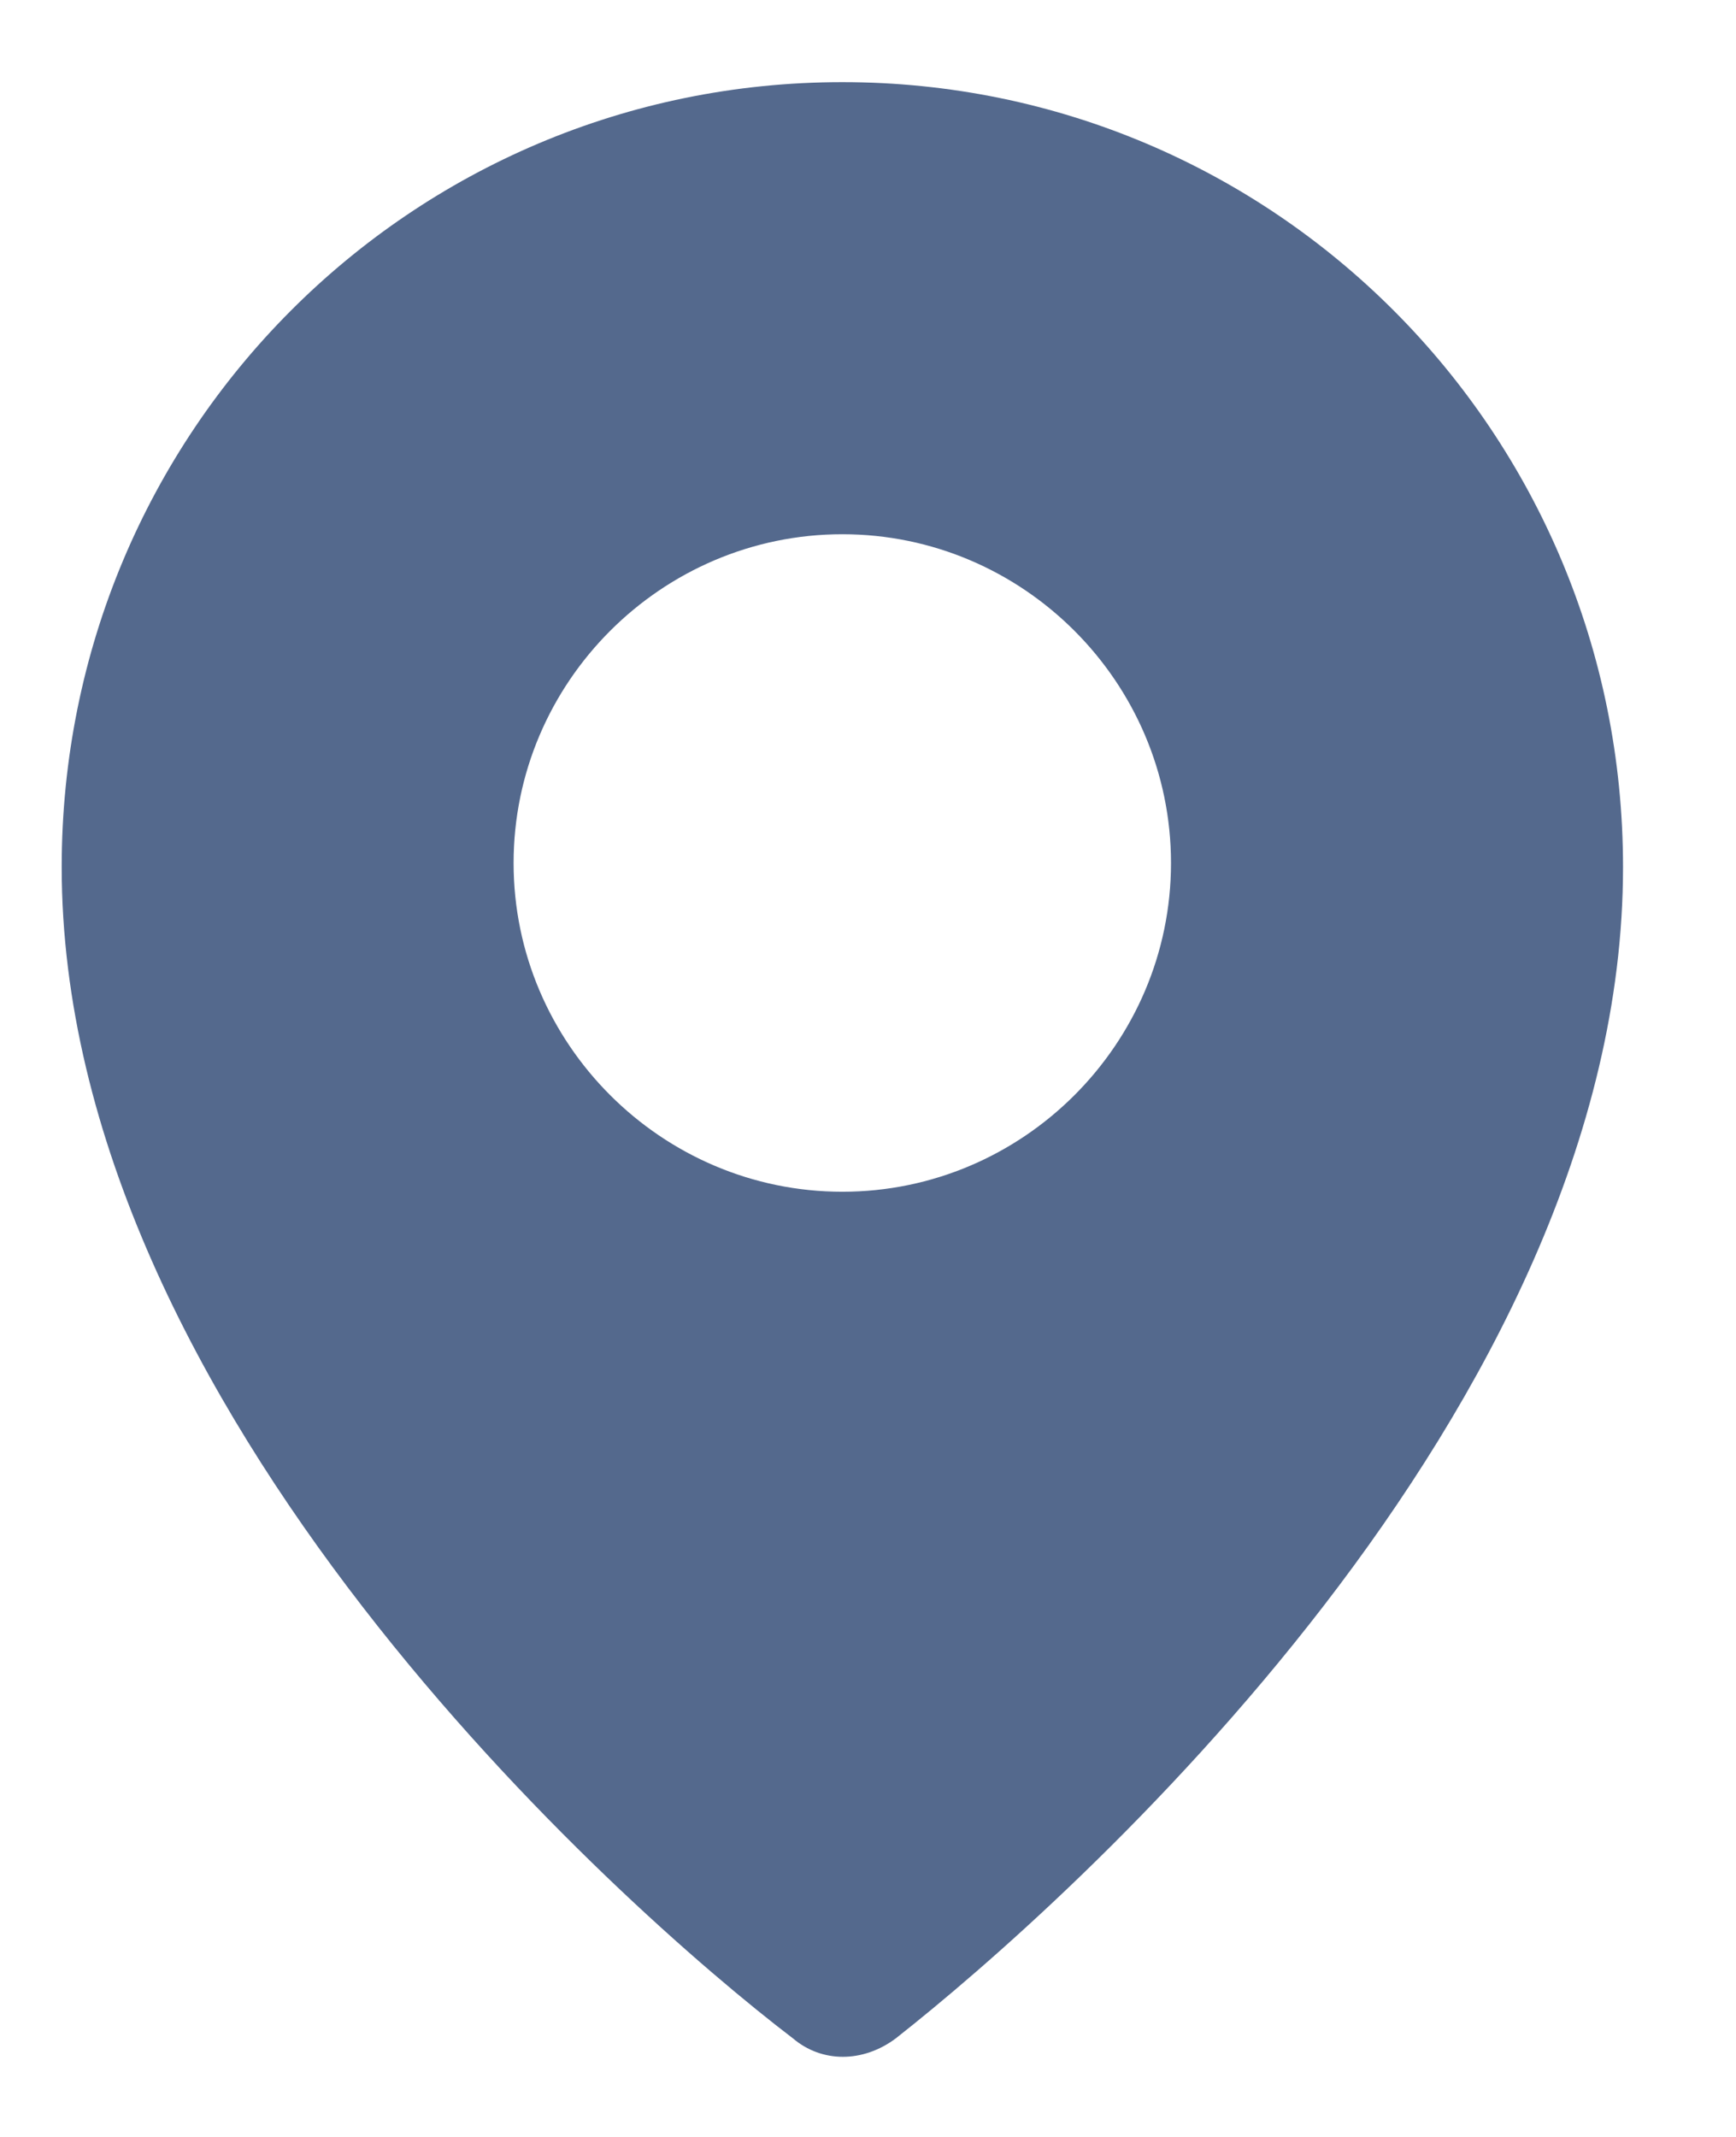 <?xml version="1.0" encoding="UTF-8"?>
<svg width="13px" height="16px" viewBox="0 0 13 16" version="1.1" xmlns="http://www.w3.org/2000/svg" xmlns:xlink="http://www.w3.org/1999/xlink">
    <title>icons/utility/checkin</title>
    <defs>
        <filter id="filter-1">
            <feColorMatrix in="SourceGraphic" type="matrix" values="0 0 0 0 0.192 0 0 0 0 0.153 0 0 0 0 0.514 0 0 0 1 0"></feColorMatrix>
        </filter>
        <path d="M6.308,0.615 C3.077,0.615 0.462,3.231 0.462,6.492 C0.462,10.554 4.646,14.277 5.938,15.262 C6.154,15.446 6.462,15.446 6.708,15.262 C8,14.246 12.154,10.554 12.154,6.492 C12.154,3.231 9.538,0.615 6.308,0.615 Z M6.308,8.923 C4.954,8.923 3.846,7.815 3.846,6.462 C3.846,5.108 4.954,4 6.308,4 C7.662,4 8.769,5.108 8.769,6.462 C8.769,7.815 7.662,8.923 6.308,8.923 Z" id="path-2"></path>
    </defs>
    <g id="Page-1" stroke="none" stroke-width="1" fill="none" fill-rule="evenodd">
        <g id="icons/utility/checkin" transform="translate(-382, -470)" filter="url(#filter-1)">
            <g transform="translate(382, 470)">
                <mask id="mask-3" fill="white">
                    <use xlink:href="#path-2"></use>
                </mask>
                <use id="Mask" fill="#54698D" xlink:href="#path-2"></use>
            </g>
        </g>
    </g>
</svg>
